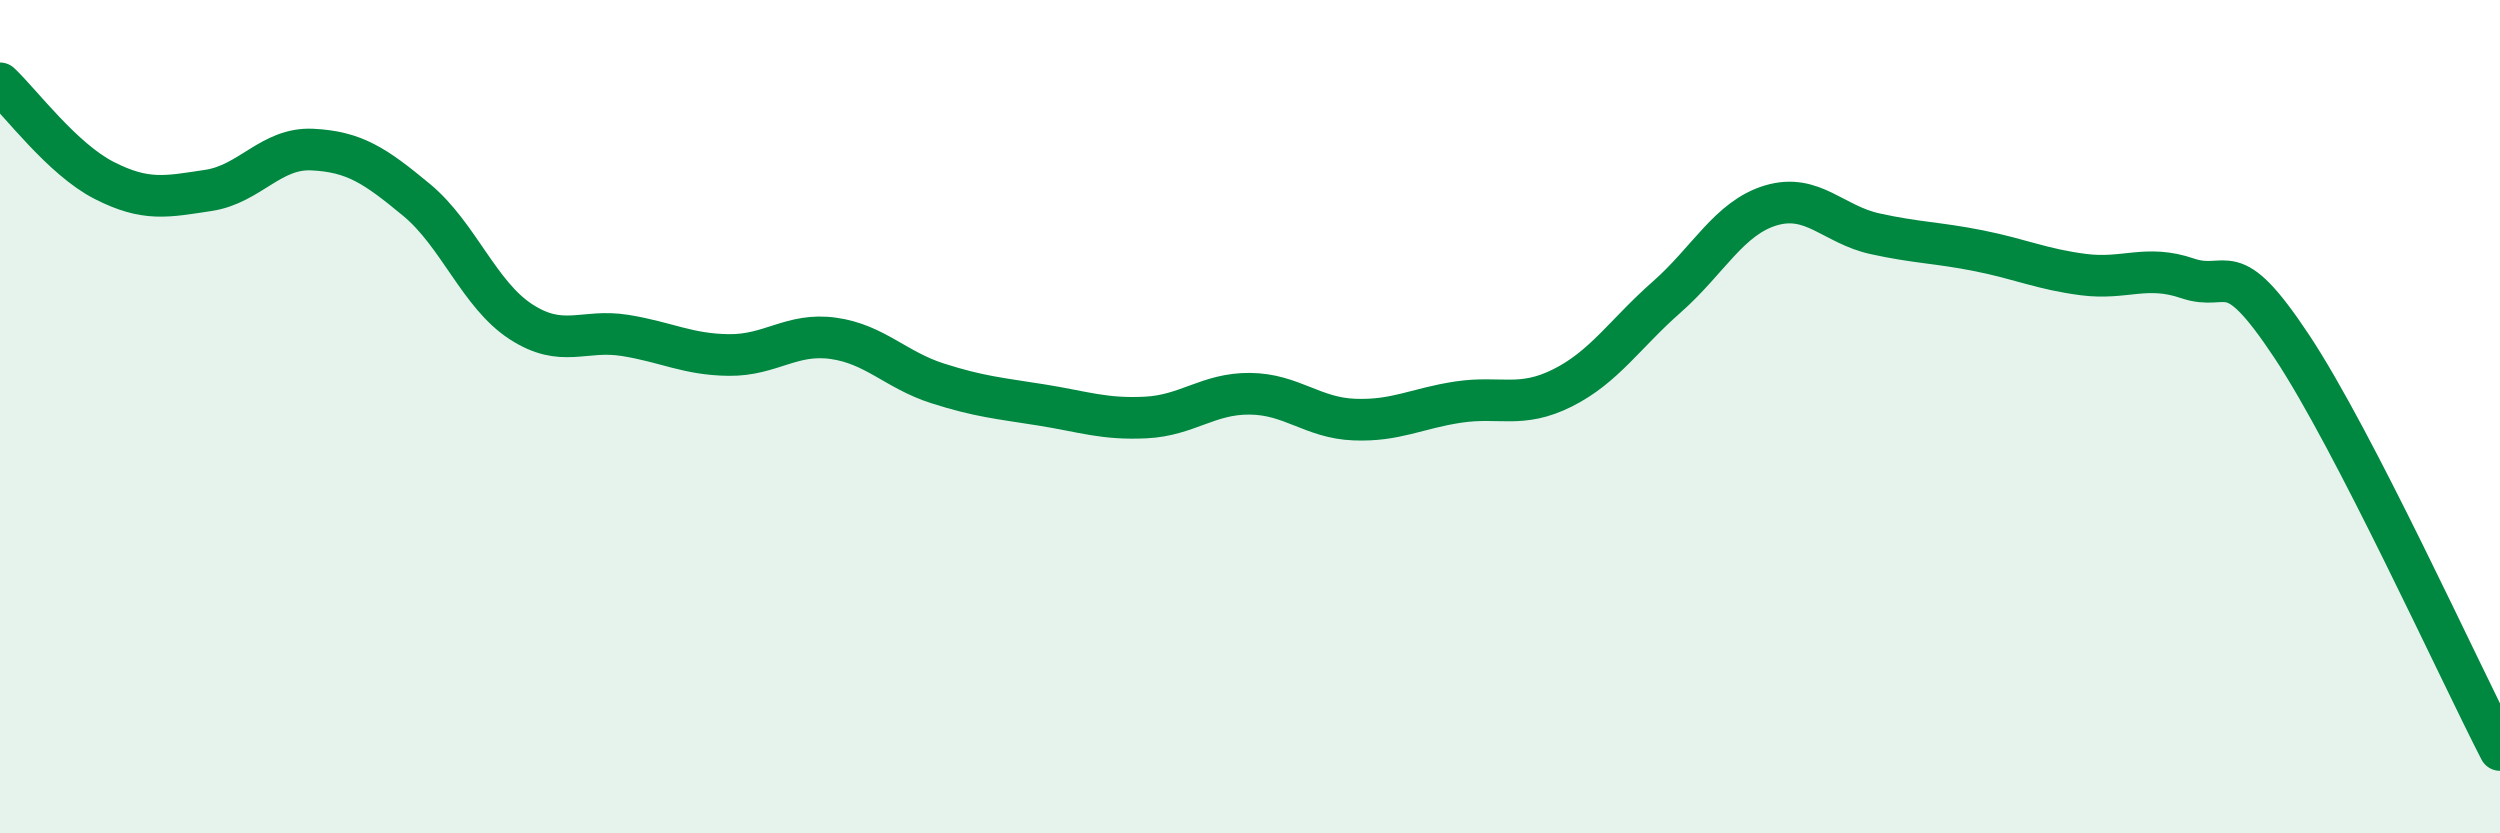 
    <svg width="60" height="20" viewBox="0 0 60 20" xmlns="http://www.w3.org/2000/svg">
      <path
        d="M 0,2 C 0.5,2.47 1.5,3.82 2.5,4.33 C 3.5,4.84 4,4.72 5,4.57 C 6,4.42 6.5,3.54 7.5,3.59 C 8.5,3.64 9,3.97 10,4.8 C 11,5.63 11.5,7.07 12.5,7.72 C 13.5,8.37 14,7.89 15,8.05 C 16,8.21 16.5,8.51 17.5,8.52 C 18.5,8.53 19,7.98 20,8.12 C 21,8.26 21.5,8.88 22.5,9.2 C 23.5,9.52 24,9.56 25,9.72 C 26,9.88 26.5,10.07 27.5,10.02 C 28.5,9.97 29,9.44 30,9.45 C 31,9.46 31.5,10.03 32.5,10.07 C 33.5,10.11 34,9.8 35,9.65 C 36,9.5 36.5,9.81 37.5,9.31 C 38.5,8.81 39,8.01 40,7.13 C 41,6.25 41.5,5.23 42.5,4.93 C 43.5,4.63 44,5.39 45,5.61 C 46,5.83 46.5,5.82 47.5,6.02 C 48.5,6.22 49,6.46 50,6.59 C 51,6.72 51.5,6.34 52.5,6.68 C 53.5,7.02 53.5,6.05 55,8.31 C 56.5,10.57 59,16.06 60,18L60 20L0 20Z"
        fill="#008740"
        opacity="0.1"
        stroke-linecap="round"
        stroke-linejoin="round"
      />
      <path
        d="M 0,2 C 0.5,2.47 1.5,3.82 2.5,4.33 C 3.5,4.84 4,4.72 5,4.57 C 6,4.42 6.5,3.54 7.5,3.59 C 8.5,3.64 9,3.97 10,4.8 C 11,5.63 11.5,7.07 12.5,7.72 C 13.5,8.37 14,7.89 15,8.05 C 16,8.21 16.5,8.51 17.5,8.52 C 18.5,8.53 19,7.98 20,8.12 C 21,8.26 21.5,8.88 22.5,9.2 C 23.5,9.52 24,9.56 25,9.72 C 26,9.88 26.5,10.07 27.5,10.02 C 28.5,9.97 29,9.44 30,9.45 C 31,9.46 31.5,10.03 32.5,10.07 C 33.5,10.11 34,9.8 35,9.65 C 36,9.5 36.5,9.81 37.5,9.31 C 38.5,8.81 39,8.01 40,7.13 C 41,6.25 41.5,5.23 42.5,4.93 C 43.5,4.63 44,5.39 45,5.61 C 46,5.83 46.5,5.82 47.5,6.02 C 48.5,6.22 49,6.46 50,6.59 C 51,6.72 51.5,6.34 52.5,6.68 C 53.5,7.02 53.5,6.05 55,8.31 C 56.5,10.57 59,16.06 60,18"
        stroke="#008740"
        stroke-width="1"
        fill="none"
        stroke-linecap="round"
        stroke-linejoin="round"
      />
    </svg>
  